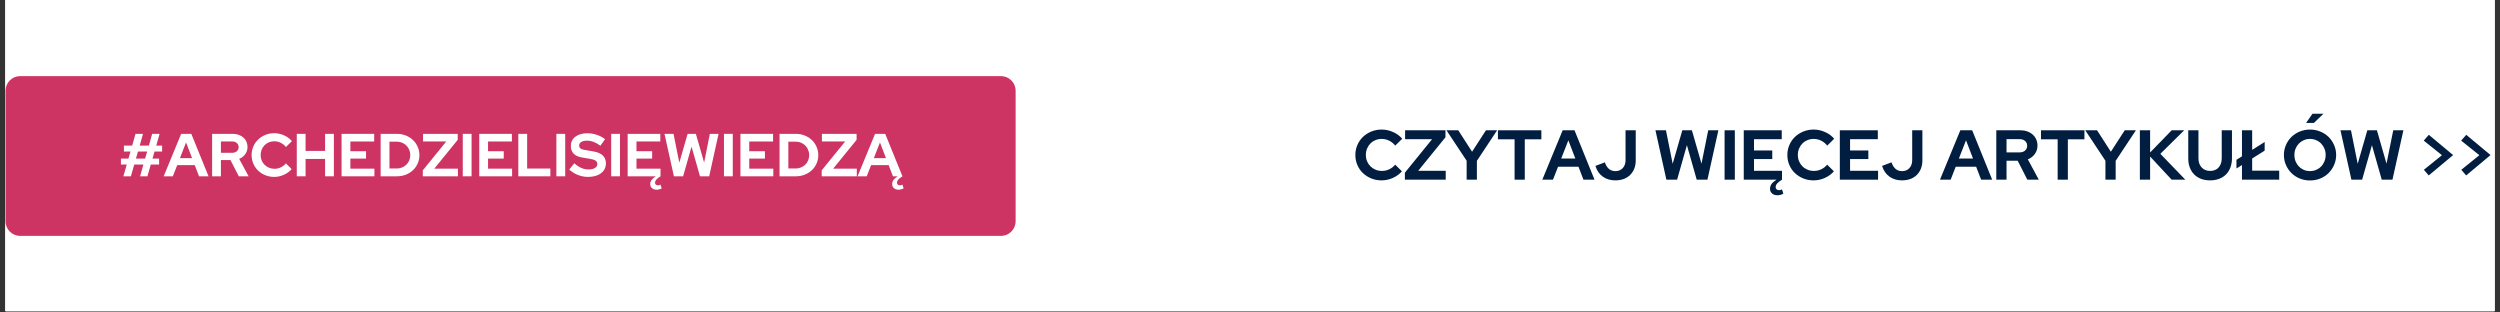 <svg xmlns="http://www.w3.org/2000/svg" xmlns:xlink="http://www.w3.org/1999/xlink" width="1200" zoomAndPan="magnify" viewBox="0 0 900 112.5" height="150" preserveAspectRatio="xMidYMid meet" version="1.0"><rect x="0" y="0" width="900" height="112.5" fill="#333333" stroke="none"/><defs><g/><clipPath id="id1"><path d="M 1.992 0 L 898.008 0 L 898.008 112.004 L 1.992 112.004 Z M 1.992 0 " clip-rule="nonzero"/></clipPath><clipPath id="id2"><path d="M 1.992 27.41 L 365.625 27.41 L 365.625 84.906 L 1.992 84.906 Z M 1.992 27.41 " clip-rule="nonzero"/></clipPath></defs><g clip-path="url(#id1)"><path fill="#ffffff" d="M 1.992 0 L 898.008 0 L 898.008 119.469 L 1.992 119.469 Z M 1.992 0 " fill-opacity="1" fill-rule="nonzero"/><path fill="#ffffff" d="M 1.992 0 L 898.008 0 L 898.008 112.004 L 1.992 112.004 Z M 1.992 0 " fill-opacity="1" fill-rule="nonzero"/><path fill="#ffffff" d="M 1.992 0 L 898.008 0 L 898.008 112.004 L 1.992 112.004 Z M 1.992 0 " fill-opacity="1" fill-rule="nonzero"/><path fill="#ffffff" d="M 1.992 0 L 898.008 0 L 898.008 112.004 L 1.992 112.004 Z M 1.992 0 " fill-opacity="1" fill-rule="nonzero"/></g><g clip-path="url(#id2)"><path fill="#cd3363" d="M 7.215 27.41 L 360.398 27.41 C 363.285 27.41 365.625 29.766 365.625 32.668 L 365.625 79.648 C 365.625 82.551 363.285 84.906 360.398 84.906 L 7.215 84.906 C 4.332 84.906 1.992 82.551 1.992 79.648 L 1.992 32.668 C 1.992 29.766 4.332 27.41 7.215 27.41 " fill-opacity="1" fill-rule="nonzero"/></g><g fill="#ffffff" fill-opacity="1"><g transform="translate(42.891, 63.468)"><g><path d="M 1.531 0 L 2.734 -4.234 L 0.641 -4.234 L 0.641 -6.375 L 3.344 -6.375 L 4.078 -8.906 L 1.719 -8.906 L 1.719 -11.047 L 4.688 -11.047 L 5.891 -15.281 L 8.594 -15.281 L 7.406 -11.047 L 10.703 -11.047 L 11.891 -15.281 L 14.562 -15.281 L 13.359 -11.047 L 15.469 -11.047 L 15.469 -8.906 L 12.75 -8.906 L 12 -6.375 L 14.391 -6.375 L 14.391 -4.234 L 11.391 -4.234 L 10.188 0 L 7.531 0 L 8.734 -4.234 L 5.438 -4.234 L 4.234 0 Z M 6.047 -6.375 L 9.344 -6.375 L 10.078 -8.906 L 6.781 -8.906 Z M 6.047 -6.375 "/></g></g></g><g fill="#ffffff" fill-opacity="1"><g transform="translate(59.014, 63.468)"><g><path d="M -0.094 0 L 6.203 -15.281 L 9.859 -15.281 L 16.062 0 L 12.641 0 L 11.094 -4.016 L 4.781 -4.016 L 3.203 0 Z M 5.766 -6.547 L 10.125 -6.547 L 7.969 -12.188 Z M 5.766 -6.547 "/></g></g></g><g fill="#ffffff" fill-opacity="1"><g transform="translate(74.984, 63.468)"><g><path d="M 1.375 0 L 1.375 -15.281 L 8.844 -15.281 C 9.613 -15.281 10.32 -15.16 10.969 -14.922 C 11.613 -14.691 12.172 -14.367 12.641 -13.953 C 13.109 -13.547 13.473 -13.051 13.734 -12.469 C 13.992 -11.883 14.125 -11.242 14.125 -10.547 C 14.125 -9.586 13.848 -8.727 13.297 -7.969 C 12.754 -7.207 12.031 -6.645 11.125 -6.281 L 14.516 0 L 10.984 0 L 7.984 -5.844 L 4.547 -5.844 L 4.547 0 Z M 8.562 -12.547 L 4.547 -12.547 L 4.547 -8.453 L 8.562 -8.453 C 9.27 -8.453 9.836 -8.641 10.266 -9.016 C 10.703 -9.391 10.922 -9.883 10.922 -10.5 C 10.922 -11.113 10.703 -11.609 10.266 -11.984 C 9.836 -12.359 9.27 -12.547 8.562 -12.547 Z M 8.562 -12.547 "/></g></g></g><g fill="#ffffff" fill-opacity="1"><g transform="translate(89.798, 63.468)"><g><path d="M 9.016 -2.703 C 9.816 -2.703 10.566 -2.867 11.266 -3.203 C 11.961 -3.535 12.582 -4.02 13.125 -4.656 L 15.188 -2.594 C 14.457 -1.738 13.531 -1.055 12.406 -0.547 C 11.281 -0.035 10.117 0.219 8.922 0.219 C 7.773 0.219 6.703 0.016 5.703 -0.391 C 4.711 -0.797 3.852 -1.348 3.125 -2.047 C 2.395 -2.742 1.82 -3.57 1.406 -4.531 C 0.988 -5.5 0.781 -6.535 0.781 -7.641 C 0.781 -8.742 0.988 -9.781 1.406 -10.75 C 1.832 -11.719 2.41 -12.551 3.141 -13.25 C 3.867 -13.945 4.727 -14.5 5.719 -14.906 C 6.719 -15.312 7.785 -15.516 8.922 -15.516 C 10.148 -15.516 11.336 -15.254 12.484 -14.734 C 13.629 -14.223 14.562 -13.531 15.281 -12.656 L 13.141 -10.547 C 12.598 -11.211 11.961 -11.723 11.234 -12.078 C 10.516 -12.43 9.742 -12.609 8.922 -12.609 C 8.242 -12.609 7.602 -12.484 7 -12.234 C 6.395 -11.984 5.875 -11.633 5.438 -11.188 C 5 -10.738 4.656 -10.211 4.406 -9.609 C 4.156 -9.004 4.031 -8.348 4.031 -7.641 C 4.031 -6.941 4.156 -6.289 4.406 -5.688 C 4.664 -5.082 5.02 -4.562 5.469 -4.125 C 5.914 -3.688 6.441 -3.336 7.047 -3.078 C 7.648 -2.828 8.305 -2.703 9.016 -2.703 Z M 9.016 -2.703 "/></g></g></g><g fill="#ffffff" fill-opacity="1"><g transform="translate(105.462, 63.468)"><g><path d="M 1.375 0 L 1.375 -15.281 L 4.547 -15.281 L 4.547 -9.141 L 11.562 -9.141 L 11.562 -15.281 L 14.734 -15.281 L 14.734 0 L 11.562 0 L 11.562 -6.25 L 4.547 -6.25 L 4.547 0 Z M 1.375 0 "/></g></g></g><g fill="#ffffff" fill-opacity="1"><g transform="translate(121.585, 63.468)"><g><path d="M 1.375 0 L 1.375 -15.281 L 13.125 -15.281 L 13.125 -12.531 L 4.547 -12.531 L 4.547 -9.031 L 10.188 -9.031 L 10.188 -6.375 L 4.547 -6.375 L 4.547 -2.75 L 13.203 -2.75 L 13.203 0 Z M 1.375 0 "/></g></g></g><g fill="#ffffff" fill-opacity="1"><g transform="translate(135.657, 63.468)"><g><path d="M 1.375 0 L 1.375 -15.281 L 7.25 -15.281 C 8.383 -15.281 9.445 -15.082 10.438 -14.688 C 11.426 -14.289 12.281 -13.75 13 -13.062 C 13.719 -12.383 14.285 -11.57 14.703 -10.625 C 15.117 -9.688 15.328 -8.676 15.328 -7.594 C 15.328 -6.531 15.117 -5.531 14.703 -4.594 C 14.285 -3.664 13.719 -2.863 13 -2.188 C 12.281 -1.508 11.426 -0.973 10.438 -0.578 C 9.445 -0.191 8.383 0 7.25 0 Z M 7.219 -12.469 L 4.547 -12.469 L 4.547 -2.812 L 7.219 -2.812 C 7.895 -2.812 8.523 -2.938 9.109 -3.188 C 9.703 -3.438 10.219 -3.773 10.656 -4.203 C 11.094 -4.629 11.43 -5.133 11.672 -5.719 C 11.922 -6.301 12.047 -6.926 12.047 -7.594 C 12.047 -8.281 11.922 -8.922 11.672 -9.516 C 11.43 -10.109 11.094 -10.625 10.656 -11.062 C 10.219 -11.5 9.703 -11.844 9.109 -12.094 C 8.523 -12.344 7.895 -12.469 7.219 -12.469 Z M 7.219 -12.469 "/></g></g></g><g fill="#ffffff" fill-opacity="1"><g transform="translate(151.758, 63.468)"><g><path d="M 0.453 0 L 0.453 -2.156 L 8.891 -12.531 L 0.531 -12.531 L 0.531 -15.281 L 13.016 -15.281 L 13.016 -13.125 L 4.578 -2.75 L 13.094 -2.75 L 13.094 0 Z M 0.453 0 "/></g></g></g><g fill="#ffffff" fill-opacity="1"><g transform="translate(165.219, 63.468)"><g><path d="M 1.375 0 L 1.375 -15.281 L 4.547 -15.281 L 4.547 0 Z M 1.375 0 "/></g></g></g><g fill="#ffffff" fill-opacity="1"><g transform="translate(171.153, 63.468)"><g><path d="M 1.375 0 L 1.375 -15.281 L 13.125 -15.281 L 13.125 -12.531 L 4.547 -12.531 L 4.547 -9.031 L 10.188 -9.031 L 10.188 -6.375 L 4.547 -6.375 L 4.547 -2.75 L 13.203 -2.75 L 13.203 0 Z M 1.375 0 "/></g></g></g><g fill="#ffffff" fill-opacity="1"><g transform="translate(185.225, 63.468)"><g><path d="M 1.375 0 L 1.375 -15.281 L 4.547 -15.281 L 4.547 -2.797 L 12.906 -2.797 L 12.906 0 Z M 1.375 0 "/></g></g></g><g fill="#ffffff" fill-opacity="1"><g transform="translate(198.926, 63.468)"><g><path d="M 1.375 0 L 1.375 -15.281 L 4.547 -15.281 L 4.547 0 Z M 1.375 0 "/></g></g></g><g fill="#ffffff" fill-opacity="1"><g transform="translate(204.861, 63.468)"><g><path d="M 0.062 -2.422 L 1.875 -4.688 C 2.758 -3.914 3.613 -3.352 4.438 -3 C 5.258 -2.645 6.129 -2.469 7.047 -2.469 C 7.992 -2.469 8.75 -2.641 9.312 -2.984 C 9.883 -3.336 10.172 -3.805 10.172 -4.391 C 10.172 -4.91 9.977 -5.316 9.594 -5.609 C 9.207 -5.898 8.562 -6.117 7.656 -6.266 L 4.625 -6.781 C 3.312 -7 2.316 -7.457 1.641 -8.156 C 0.973 -8.863 0.641 -9.77 0.641 -10.875 C 0.641 -12.301 1.18 -13.426 2.266 -14.25 C 3.348 -15.082 4.812 -15.5 6.656 -15.5 C 7.758 -15.5 8.875 -15.305 10 -14.922 C 11.133 -14.547 12.125 -14.023 12.969 -13.359 L 11.266 -11 C 10.453 -11.625 9.648 -12.082 8.859 -12.375 C 8.078 -12.676 7.27 -12.828 6.438 -12.828 C 5.594 -12.828 4.914 -12.672 4.406 -12.359 C 3.895 -12.047 3.641 -11.629 3.641 -11.109 C 3.641 -10.641 3.805 -10.273 4.141 -10.016 C 4.484 -9.754 5.047 -9.566 5.828 -9.453 L 8.703 -8.969 C 10.223 -8.719 11.363 -8.234 12.125 -7.516 C 12.883 -6.797 13.266 -5.848 13.266 -4.672 C 13.266 -3.18 12.676 -1.992 11.5 -1.109 C 10.332 -0.223 8.773 0.219 6.828 0.219 C 5.609 0.219 4.406 -0.008 3.219 -0.469 C 2.031 -0.938 0.977 -1.586 0.062 -2.422 Z M 0.062 -2.422 "/></g></g></g><g fill="#ffffff" fill-opacity="1"><g transform="translate(218.649, 63.468)"><g><path d="M 1.375 0 L 1.375 -15.281 L 4.547 -15.281 L 4.547 0 Z M 1.375 0 "/></g></g></g><g fill="#ffffff" fill-opacity="1"><g transform="translate(224.583, 63.468)"><g><path d="M 1.375 0 L 1.375 -15.281 L 13.125 -15.281 L 13.125 -12.531 L 4.547 -12.531 L 4.547 -9.031 L 10.188 -9.031 L 10.188 -6.375 L 4.547 -6.375 L 4.547 -2.75 L 13.203 -2.75 L 13.203 0 C 12.535 0.406 12.039 0.789 11.719 1.156 C 11.395 1.531 11.234 1.91 11.234 2.297 C 11.234 2.598 11.332 2.832 11.531 3 C 11.727 3.164 11.992 3.25 12.328 3.25 C 12.473 3.25 12.625 3.227 12.781 3.188 C 12.945 3.145 13.086 3.078 13.203 2.984 L 13.625 4.344 C 13.375 4.488 13.086 4.602 12.766 4.688 C 12.453 4.781 12.133 4.828 11.812 4.828 C 11.113 4.828 10.551 4.641 10.125 4.266 C 9.707 3.891 9.5 3.406 9.5 2.812 C 9.5 2.289 9.656 1.801 9.969 1.344 C 10.289 0.895 10.801 0.445 11.5 0 Z M 1.375 0 "/></g></g></g><g fill="#ffffff" fill-opacity="1"><g transform="translate(238.655, 63.468)"><g><path d="M 7.266 0 L 3.953 0 L 0.562 -15.281 L 3.812 -15.281 L 5.891 -4.906 L 8.891 -15.281 L 11.859 -15.281 L 14.828 -4.953 L 16.891 -15.281 L 20.031 -15.281 L 16.656 0 L 13.344 0 L 10.297 -10.672 Z M 7.266 0 "/></g></g></g><g fill="#ffffff" fill-opacity="1"><g transform="translate(259.251, 63.468)"><g><path d="M 1.375 0 L 1.375 -15.281 L 4.547 -15.281 L 4.547 0 Z M 1.375 0 "/></g></g></g><g fill="#ffffff" fill-opacity="1"><g transform="translate(265.185, 63.468)"><g><path d="M 1.375 0 L 1.375 -15.281 L 13.125 -15.281 L 13.125 -12.531 L 4.547 -12.531 L 4.547 -9.031 L 10.188 -9.031 L 10.188 -6.375 L 4.547 -6.375 L 4.547 -2.75 L 13.203 -2.75 L 13.203 0 Z M 1.375 0 "/></g></g></g><g fill="#ffffff" fill-opacity="1"><g transform="translate(279.257, 63.468)"><g><path d="M 1.375 0 L 1.375 -15.281 L 7.25 -15.281 C 8.383 -15.281 9.445 -15.082 10.438 -14.688 C 11.426 -14.289 12.281 -13.75 13 -13.062 C 13.719 -12.383 14.285 -11.57 14.703 -10.625 C 15.117 -9.688 15.328 -8.676 15.328 -7.594 C 15.328 -6.531 15.117 -5.531 14.703 -4.594 C 14.285 -3.664 13.719 -2.863 13 -2.188 C 12.281 -1.508 11.426 -0.973 10.438 -0.578 C 9.445 -0.191 8.383 0 7.25 0 Z M 7.219 -12.469 L 4.547 -12.469 L 4.547 -2.812 L 7.219 -2.812 C 7.895 -2.812 8.523 -2.938 9.109 -3.188 C 9.703 -3.438 10.219 -3.773 10.656 -4.203 C 11.094 -4.629 11.43 -5.133 11.672 -5.719 C 11.922 -6.301 12.047 -6.926 12.047 -7.594 C 12.047 -8.281 11.922 -8.922 11.672 -9.516 C 11.43 -10.109 11.094 -10.625 10.656 -11.062 C 10.219 -11.5 9.703 -11.844 9.109 -12.094 C 8.523 -12.344 7.895 -12.469 7.219 -12.469 Z M 7.219 -12.469 "/></g></g></g><g fill="#ffffff" fill-opacity="1"><g transform="translate(295.358, 63.468)"><g><path d="M 0.453 0 L 0.453 -2.156 L 8.891 -12.531 L 0.531 -12.531 L 0.531 -15.281 L 13.016 -15.281 L 13.016 -13.125 L 4.578 -2.75 L 13.094 -2.75 L 13.094 0 Z M 0.453 0 "/></g></g></g><g fill="#ffffff" fill-opacity="1"><g transform="translate(308.819, 63.468)"><g><path d="M -0.094 0 L 6.203 -15.281 L 9.859 -15.281 L 16.062 0 C 15.395 0.406 14.898 0.789 14.578 1.156 C 14.254 1.531 14.094 1.91 14.094 2.297 C 14.094 2.598 14.191 2.832 14.391 3 C 14.586 3.164 14.852 3.25 15.188 3.25 C 15.332 3.25 15.484 3.227 15.641 3.188 C 15.805 3.145 15.945 3.078 16.062 2.984 L 16.484 4.344 C 16.234 4.488 15.945 4.602 15.625 4.688 C 15.312 4.781 14.992 4.828 14.672 4.828 C 13.973 4.828 13.41 4.641 12.984 4.266 C 12.566 3.891 12.359 3.406 12.359 2.812 C 12.359 2.289 12.516 1.801 12.828 1.344 C 13.148 0.895 13.66 0.445 14.359 0 L 12.641 0 L 11.094 -4.016 L 4.781 -4.016 L 3.203 0 Z M 5.766 -6.547 L 10.125 -6.547 L 7.969 -12.188 Z M 5.766 -6.547 "/></g></g></g><g fill="#011e41" fill-opacity="1"><g transform="translate(487.008, 64.685)"><g><path d="M 10.484 -3.156 C 11.422 -3.156 12.297 -3.348 13.109 -3.734 C 13.922 -4.117 14.641 -4.676 15.266 -5.406 L 17.672 -3.016 C 16.828 -2.023 15.75 -1.234 14.438 -0.641 C 13.125 -0.047 11.773 0.25 10.391 0.25 C 9.047 0.25 7.797 0.016 6.641 -0.453 C 5.484 -0.93 4.477 -1.578 3.625 -2.391 C 2.781 -3.203 2.117 -4.164 1.641 -5.281 C 1.16 -6.395 0.922 -7.598 0.922 -8.891 C 0.922 -10.172 1.164 -11.375 1.656 -12.5 C 2.145 -13.625 2.812 -14.594 3.656 -15.406 C 4.5 -16.219 5.5 -16.859 6.656 -17.328 C 7.82 -17.805 9.066 -18.047 10.391 -18.047 C 11.805 -18.047 13.18 -17.742 14.516 -17.141 C 15.859 -16.547 16.945 -15.742 17.781 -14.734 L 15.281 -12.266 C 14.656 -13.047 13.922 -13.641 13.078 -14.047 C 12.234 -14.461 11.336 -14.672 10.391 -14.672 C 9.586 -14.672 8.832 -14.52 8.125 -14.219 C 7.426 -13.926 6.82 -13.52 6.312 -13 C 5.812 -12.488 5.414 -11.879 5.125 -11.172 C 4.844 -10.473 4.703 -9.711 4.703 -8.891 C 4.703 -8.078 4.848 -7.316 5.141 -6.609 C 5.441 -5.91 5.848 -5.305 6.359 -4.797 C 6.879 -4.285 7.488 -3.883 8.188 -3.594 C 8.895 -3.301 9.66 -3.156 10.484 -3.156 Z M 10.484 -3.156 "/></g></g></g><g fill="#011e41" fill-opacity="1"><g transform="translate(505.226, 64.685)"><g><path d="M 0.531 0 L 0.531 -2.516 L 10.328 -14.578 L 0.609 -14.578 L 0.609 -17.781 L 15.141 -17.781 L 15.141 -15.266 L 5.328 -3.203 L 15.234 -3.203 L 15.234 0 Z M 0.531 0 "/></g></g></g><g fill="#011e41" fill-opacity="1"><g transform="translate(520.882, 64.685)"><g><path d="M 7.109 0 L 7.109 -6.812 L -0.156 -17.781 L 4.094 -17.781 L 9.062 -10.062 L 14.062 -17.781 L 18.078 -17.781 L 10.797 -6.781 L 10.797 0 Z M 7.109 0 "/></g></g></g><g fill="#011e41" fill-opacity="1"><g transform="translate(538.796, 64.685)"><g><path d="M 0.453 -14.531 L 0.453 -17.781 L 16.094 -17.781 L 16.094 -14.531 L 10.125 -14.531 L 10.125 0 L 6.453 0 L 6.453 -14.531 Z M 0.453 -14.531 "/></g></g></g><g fill="#011e41" fill-opacity="1"><g transform="translate(555.34, 64.685)"><g><path d="M -0.109 0 L 7.219 -17.781 L 11.484 -17.781 L 18.688 0 L 14.703 0 L 12.906 -4.672 L 5.562 -4.672 L 3.734 0 Z M 6.703 -7.625 L 11.781 -7.625 L 9.266 -14.172 Z M 6.703 -7.625 "/></g></g></g><g fill="#011e41" fill-opacity="1"><g transform="translate(573.913, 64.685)"><g><path d="M 14.953 -6.906 C 14.953 -5.844 14.773 -4.863 14.422 -3.969 C 14.066 -3.082 13.57 -2.328 12.938 -1.703 C 12.301 -1.078 11.531 -0.594 10.625 -0.25 C 9.719 0.082 8.719 0.25 7.625 0.25 C 5.863 0.25 4.352 -0.195 3.094 -1.094 C 1.844 -1.988 0.957 -3.273 0.438 -4.953 L 3.828 -6.25 C 4.203 -5.176 4.703 -4.379 5.328 -3.859 C 5.953 -3.336 6.723 -3.078 7.641 -3.078 C 8.723 -3.078 9.598 -3.438 10.266 -4.156 C 10.941 -4.883 11.281 -5.836 11.281 -7.016 L 11.281 -17.781 L 14.953 -17.781 Z M 14.953 -6.906 "/></g></g></g><g fill="#011e41" fill-opacity="1"><g transform="translate(590.203, 64.685)"><g/></g></g><g fill="#011e41" fill-opacity="1"><g transform="translate(595.304, 64.685)"><g><path d="M 8.453 0 L 4.594 0 L 0.656 -17.781 L 4.438 -17.781 L 6.859 -5.719 L 10.328 -17.781 L 13.781 -17.781 L 17.234 -5.766 L 19.656 -17.781 L 23.312 -17.781 L 19.375 0 L 15.516 0 L 11.984 -12.422 Z M 8.453 0 "/></g></g></g><g fill="#011e41" fill-opacity="1"><g transform="translate(619.257, 64.685)"><g><path d="M 1.594 0 L 1.594 -17.781 L 5.281 -17.781 L 5.281 0 Z M 1.594 0 "/></g></g></g><g fill="#011e41" fill-opacity="1"><g transform="translate(626.158, 64.685)"><g><path d="M 1.594 0 L 1.594 -17.781 L 15.266 -17.781 L 15.266 -14.578 L 5.281 -14.578 L 5.281 -10.516 L 11.859 -10.516 L 11.859 -7.422 L 5.281 -7.422 L 5.281 -3.203 L 15.359 -3.203 L 15.359 0 C 14.578 0.477 14 0.93 13.625 1.359 C 13.258 1.785 13.078 2.223 13.078 2.672 C 13.078 3.023 13.191 3.297 13.422 3.484 C 13.648 3.68 13.957 3.781 14.344 3.781 C 14.508 3.781 14.688 3.754 14.875 3.703 C 15.062 3.648 15.223 3.578 15.359 3.484 L 15.844 5.047 C 15.551 5.223 15.219 5.359 14.844 5.453 C 14.477 5.555 14.109 5.609 13.734 5.609 C 12.922 5.609 12.27 5.391 11.781 4.953 C 11.289 4.523 11.047 3.969 11.047 3.281 C 11.047 2.664 11.227 2.094 11.594 1.562 C 11.969 1.039 12.562 0.52 13.375 0 Z M 1.594 0 "/></g></g></g><g fill="#011e41" fill-opacity="1"><g transform="translate(642.524, 64.685)"><g><path d="M 10.484 -3.156 C 11.422 -3.156 12.297 -3.348 13.109 -3.734 C 13.922 -4.117 14.641 -4.676 15.266 -5.406 L 17.672 -3.016 C 16.828 -2.023 15.75 -1.234 14.438 -0.641 C 13.125 -0.047 11.773 0.25 10.391 0.25 C 9.047 0.25 7.797 0.016 6.641 -0.453 C 5.484 -0.93 4.477 -1.578 3.625 -2.391 C 2.781 -3.203 2.117 -4.164 1.641 -5.281 C 1.16 -6.395 0.922 -7.598 0.922 -8.891 C 0.922 -10.172 1.164 -11.375 1.656 -12.5 C 2.145 -13.625 2.812 -14.594 3.656 -15.406 C 4.5 -16.219 5.5 -16.859 6.656 -17.328 C 7.82 -17.805 9.066 -18.047 10.391 -18.047 C 11.805 -18.047 13.18 -17.742 14.516 -17.141 C 15.859 -16.547 16.945 -15.742 17.781 -14.734 L 15.281 -12.266 C 14.656 -13.047 13.922 -13.641 13.078 -14.047 C 12.234 -14.461 11.336 -14.672 10.391 -14.672 C 9.586 -14.672 8.832 -14.52 8.125 -14.219 C 7.426 -13.926 6.82 -13.52 6.312 -13 C 5.812 -12.488 5.414 -11.879 5.125 -11.172 C 4.844 -10.473 4.703 -9.711 4.703 -8.891 C 4.703 -8.078 4.848 -7.316 5.141 -6.609 C 5.441 -5.91 5.848 -5.305 6.359 -4.797 C 6.879 -4.285 7.488 -3.883 8.188 -3.594 C 8.895 -3.301 9.66 -3.156 10.484 -3.156 Z M 10.484 -3.156 "/></g></g></g><g fill="#011e41" fill-opacity="1"><g transform="translate(660.743, 64.685)"><g><path d="M 1.594 0 L 1.594 -17.781 L 15.266 -17.781 L 15.266 -14.578 L 5.281 -14.578 L 5.281 -10.516 L 11.859 -10.516 L 11.859 -7.422 L 5.281 -7.422 L 5.281 -3.203 L 15.359 -3.203 L 15.359 0 Z M 1.594 0 "/></g></g></g><g fill="#011e41" fill-opacity="1"><g transform="translate(677.109, 64.685)"><g><path d="M 14.953 -6.906 C 14.953 -5.844 14.773 -4.863 14.422 -3.969 C 14.066 -3.082 13.57 -2.328 12.938 -1.703 C 12.301 -1.078 11.531 -0.594 10.625 -0.25 C 9.719 0.082 8.719 0.25 7.625 0.25 C 5.863 0.25 4.352 -0.195 3.094 -1.094 C 1.844 -1.988 0.957 -3.273 0.438 -4.953 L 3.828 -6.25 C 4.203 -5.176 4.703 -4.379 5.328 -3.859 C 5.953 -3.336 6.723 -3.078 7.641 -3.078 C 8.723 -3.078 9.598 -3.438 10.266 -4.156 C 10.941 -4.883 11.281 -5.836 11.281 -7.016 L 11.281 -17.781 L 14.953 -17.781 Z M 14.953 -6.906 "/></g></g></g><g fill="#011e41" fill-opacity="1"><g transform="translate(693.399, 64.685)"><g/></g></g><g fill="#011e41" fill-opacity="1"><g transform="translate(698.499, 64.685)"><g><path d="M -0.109 0 L 7.219 -17.781 L 11.484 -17.781 L 18.688 0 L 14.703 0 L 12.906 -4.672 L 5.562 -4.672 L 3.734 0 Z M 6.703 -7.625 L 11.781 -7.625 L 9.266 -14.172 Z M 6.703 -7.625 "/></g></g></g><g fill="#011e41" fill-opacity="1"><g transform="translate(717.073, 64.685)"><g><path d="M 1.594 0 L 1.594 -17.781 L 10.281 -17.781 C 11.176 -17.781 12 -17.645 12.75 -17.375 C 13.508 -17.102 14.16 -16.723 14.703 -16.234 C 15.242 -15.754 15.664 -15.176 15.969 -14.5 C 16.27 -13.82 16.422 -13.078 16.422 -12.266 C 16.422 -11.148 16.102 -10.148 15.469 -9.266 C 14.844 -8.391 14.004 -7.738 12.953 -7.312 L 16.891 0 L 12.766 0 L 9.297 -6.812 L 5.281 -6.812 L 5.281 0 Z M 9.953 -14.594 L 5.281 -14.594 L 5.281 -9.828 L 9.953 -9.828 C 10.785 -9.828 11.453 -10.047 11.953 -10.484 C 12.453 -10.922 12.703 -11.5 12.703 -12.219 C 12.703 -12.926 12.453 -13.5 11.953 -13.938 C 11.453 -14.375 10.785 -14.594 9.953 -14.594 Z M 9.953 -14.594 "/></g></g></g><g fill="#011e41" fill-opacity="1"><g transform="translate(734.302, 64.685)"><g><path d="M 0.453 -14.531 L 0.453 -17.781 L 16.094 -17.781 L 16.094 -14.531 L 10.125 -14.531 L 10.125 0 L 6.453 0 L 6.453 -14.531 Z M 0.453 -14.531 "/></g></g></g><g fill="#011e41" fill-opacity="1"><g transform="translate(750.845, 64.685)"><g><path d="M 7.109 0 L 7.109 -6.812 L -0.156 -17.781 L 4.094 -17.781 L 9.062 -10.062 L 14.062 -17.781 L 18.078 -17.781 L 10.797 -6.781 L 10.797 0 Z M 7.109 0 "/></g></g></g><g fill="#011e41" fill-opacity="1"><g transform="translate(768.759, 64.685)"><g><path d="M 1.594 0 L 1.594 -17.781 L 5.281 -17.781 L 5.281 -9.797 L 13.047 -17.781 L 17.547 -17.781 L 8.969 -9.312 L 17.953 0 L 13.031 0 L 5.281 -8.328 L 5.281 0 Z M 1.594 0 "/></g></g></g><g fill="#011e41" fill-opacity="1"><g transform="translate(786.445, 64.685)"><g><path d="M 17.062 -7.688 C 17.062 -6.488 16.875 -5.395 16.5 -4.406 C 16.133 -3.414 15.609 -2.578 14.922 -1.891 C 14.234 -1.203 13.398 -0.672 12.422 -0.297 C 11.453 0.066 10.375 0.25 9.188 0.25 C 7.988 0.25 6.898 0.066 5.922 -0.297 C 4.953 -0.672 4.129 -1.203 3.453 -1.891 C 2.773 -2.578 2.25 -3.41 1.875 -4.391 C 1.508 -5.367 1.328 -6.469 1.328 -7.688 L 1.328 -17.781 L 5 -17.781 L 5 -7.688 C 5 -6.32 5.383 -5.223 6.156 -4.391 C 6.926 -3.566 7.945 -3.156 9.219 -3.156 C 10.488 -3.156 11.5 -3.566 12.25 -4.391 C 13 -5.223 13.375 -6.32 13.375 -7.688 L 13.375 -17.781 L 17.062 -17.781 Z M 17.062 -7.688 "/></g></g></g><g fill="#011e41" fill-opacity="1"><g transform="translate(804.841, 64.685)"><g><path d="M 2.266 0 L 2.266 -5.281 L 0.281 -4.031 L 0.281 -7.156 L 2.266 -8.406 L 2.266 -17.781 L 5.938 -17.781 L 5.938 -10.734 L 10.438 -13.578 L 10.438 -10.469 L 5.938 -7.625 L 5.938 -3.25 L 15.672 -3.25 L 15.672 0 Z M 2.266 0 "/></g></g></g><g fill="#011e41" fill-opacity="1"><g transform="translate(821.283, 64.685)"><g><path d="M 0.922 0 Z M 19.734 -8.891 C 19.734 -7.617 19.484 -6.422 18.984 -5.297 C 18.492 -4.172 17.832 -3.195 17 -2.375 C 16.164 -1.551 15.172 -0.898 14.016 -0.422 C 12.867 0.047 11.633 0.281 10.312 0.281 C 9.008 0.281 7.781 0.047 6.625 -0.422 C 5.477 -0.898 4.484 -1.551 3.641 -2.375 C 2.805 -3.195 2.145 -4.172 1.656 -5.297 C 1.164 -6.422 0.922 -7.617 0.922 -8.891 C 0.922 -10.16 1.164 -11.359 1.656 -12.484 C 2.145 -13.609 2.805 -14.578 3.641 -15.391 C 4.484 -16.211 5.477 -16.859 6.625 -17.328 C 7.781 -17.805 9.008 -18.047 10.312 -18.047 C 11.633 -18.047 12.867 -17.805 14.016 -17.328 C 15.172 -16.859 16.164 -16.211 17 -15.391 C 17.832 -14.578 18.492 -13.609 18.984 -12.484 C 19.484 -11.359 19.734 -10.16 19.734 -8.891 Z M 15.953 -8.891 C 15.953 -9.711 15.805 -10.473 15.516 -11.172 C 15.223 -11.879 14.828 -12.488 14.328 -13 C 13.828 -13.52 13.227 -13.926 12.531 -14.219 C 11.844 -14.52 11.102 -14.672 10.312 -14.672 C 9.508 -14.672 8.766 -14.52 8.078 -14.219 C 7.398 -13.926 6.812 -13.52 6.312 -13 C 5.812 -12.488 5.414 -11.879 5.125 -11.172 C 4.844 -10.473 4.703 -9.711 4.703 -8.891 C 4.703 -8.078 4.844 -7.312 5.125 -6.594 C 5.414 -5.883 5.812 -5.27 6.312 -4.75 C 6.812 -4.238 7.398 -3.832 8.078 -3.531 C 8.766 -3.238 9.508 -3.094 10.312 -3.094 C 11.102 -3.094 11.844 -3.238 12.531 -3.531 C 13.227 -3.832 13.828 -4.238 14.328 -4.75 C 14.828 -5.27 15.223 -5.883 15.516 -6.594 C 15.805 -7.312 15.953 -8.078 15.953 -8.891 Z M 11.203 -23.734 L 15.156 -23.734 L 11.734 -20.438 L 8.906 -20.438 Z M 11.203 -23.734 "/></g></g></g><g fill="#011e41" fill-opacity="1"><g transform="translate(841.912, 64.685)"><g><path d="M 8.453 0 L 4.594 0 L 0.656 -17.781 L 4.438 -17.781 L 6.859 -5.719 L 10.328 -17.781 L 13.781 -17.781 L 17.234 -5.766 L 19.656 -17.781 L 23.312 -17.781 L 19.375 0 L 15.516 0 L 11.984 -12.422 Z M 8.453 0 "/></g></g></g><g fill="#011e41" fill-opacity="1"><g transform="translate(865.865, 64.685)"><g/></g></g><g fill="#011e41" fill-opacity="1"><g transform="translate(870.965, 64.685)"><g><path d="M 3.406 -16.156 L 12.156 -8.859 L 3.375 -1.531 L 1.625 -3.562 L 8.125 -8.812 L 1.578 -14.062 Z M 3.406 -16.156 "/></g></g></g><g fill="#011e41" fill-opacity="1"><g transform="translate(884.439, 64.685)"><g><path d="M 3.406 -16.156 L 12.156 -8.859 L 3.375 -1.531 L 1.625 -3.562 L 8.125 -8.812 L 1.578 -14.062 Z M 3.406 -16.156 "/></g></g></g></svg>